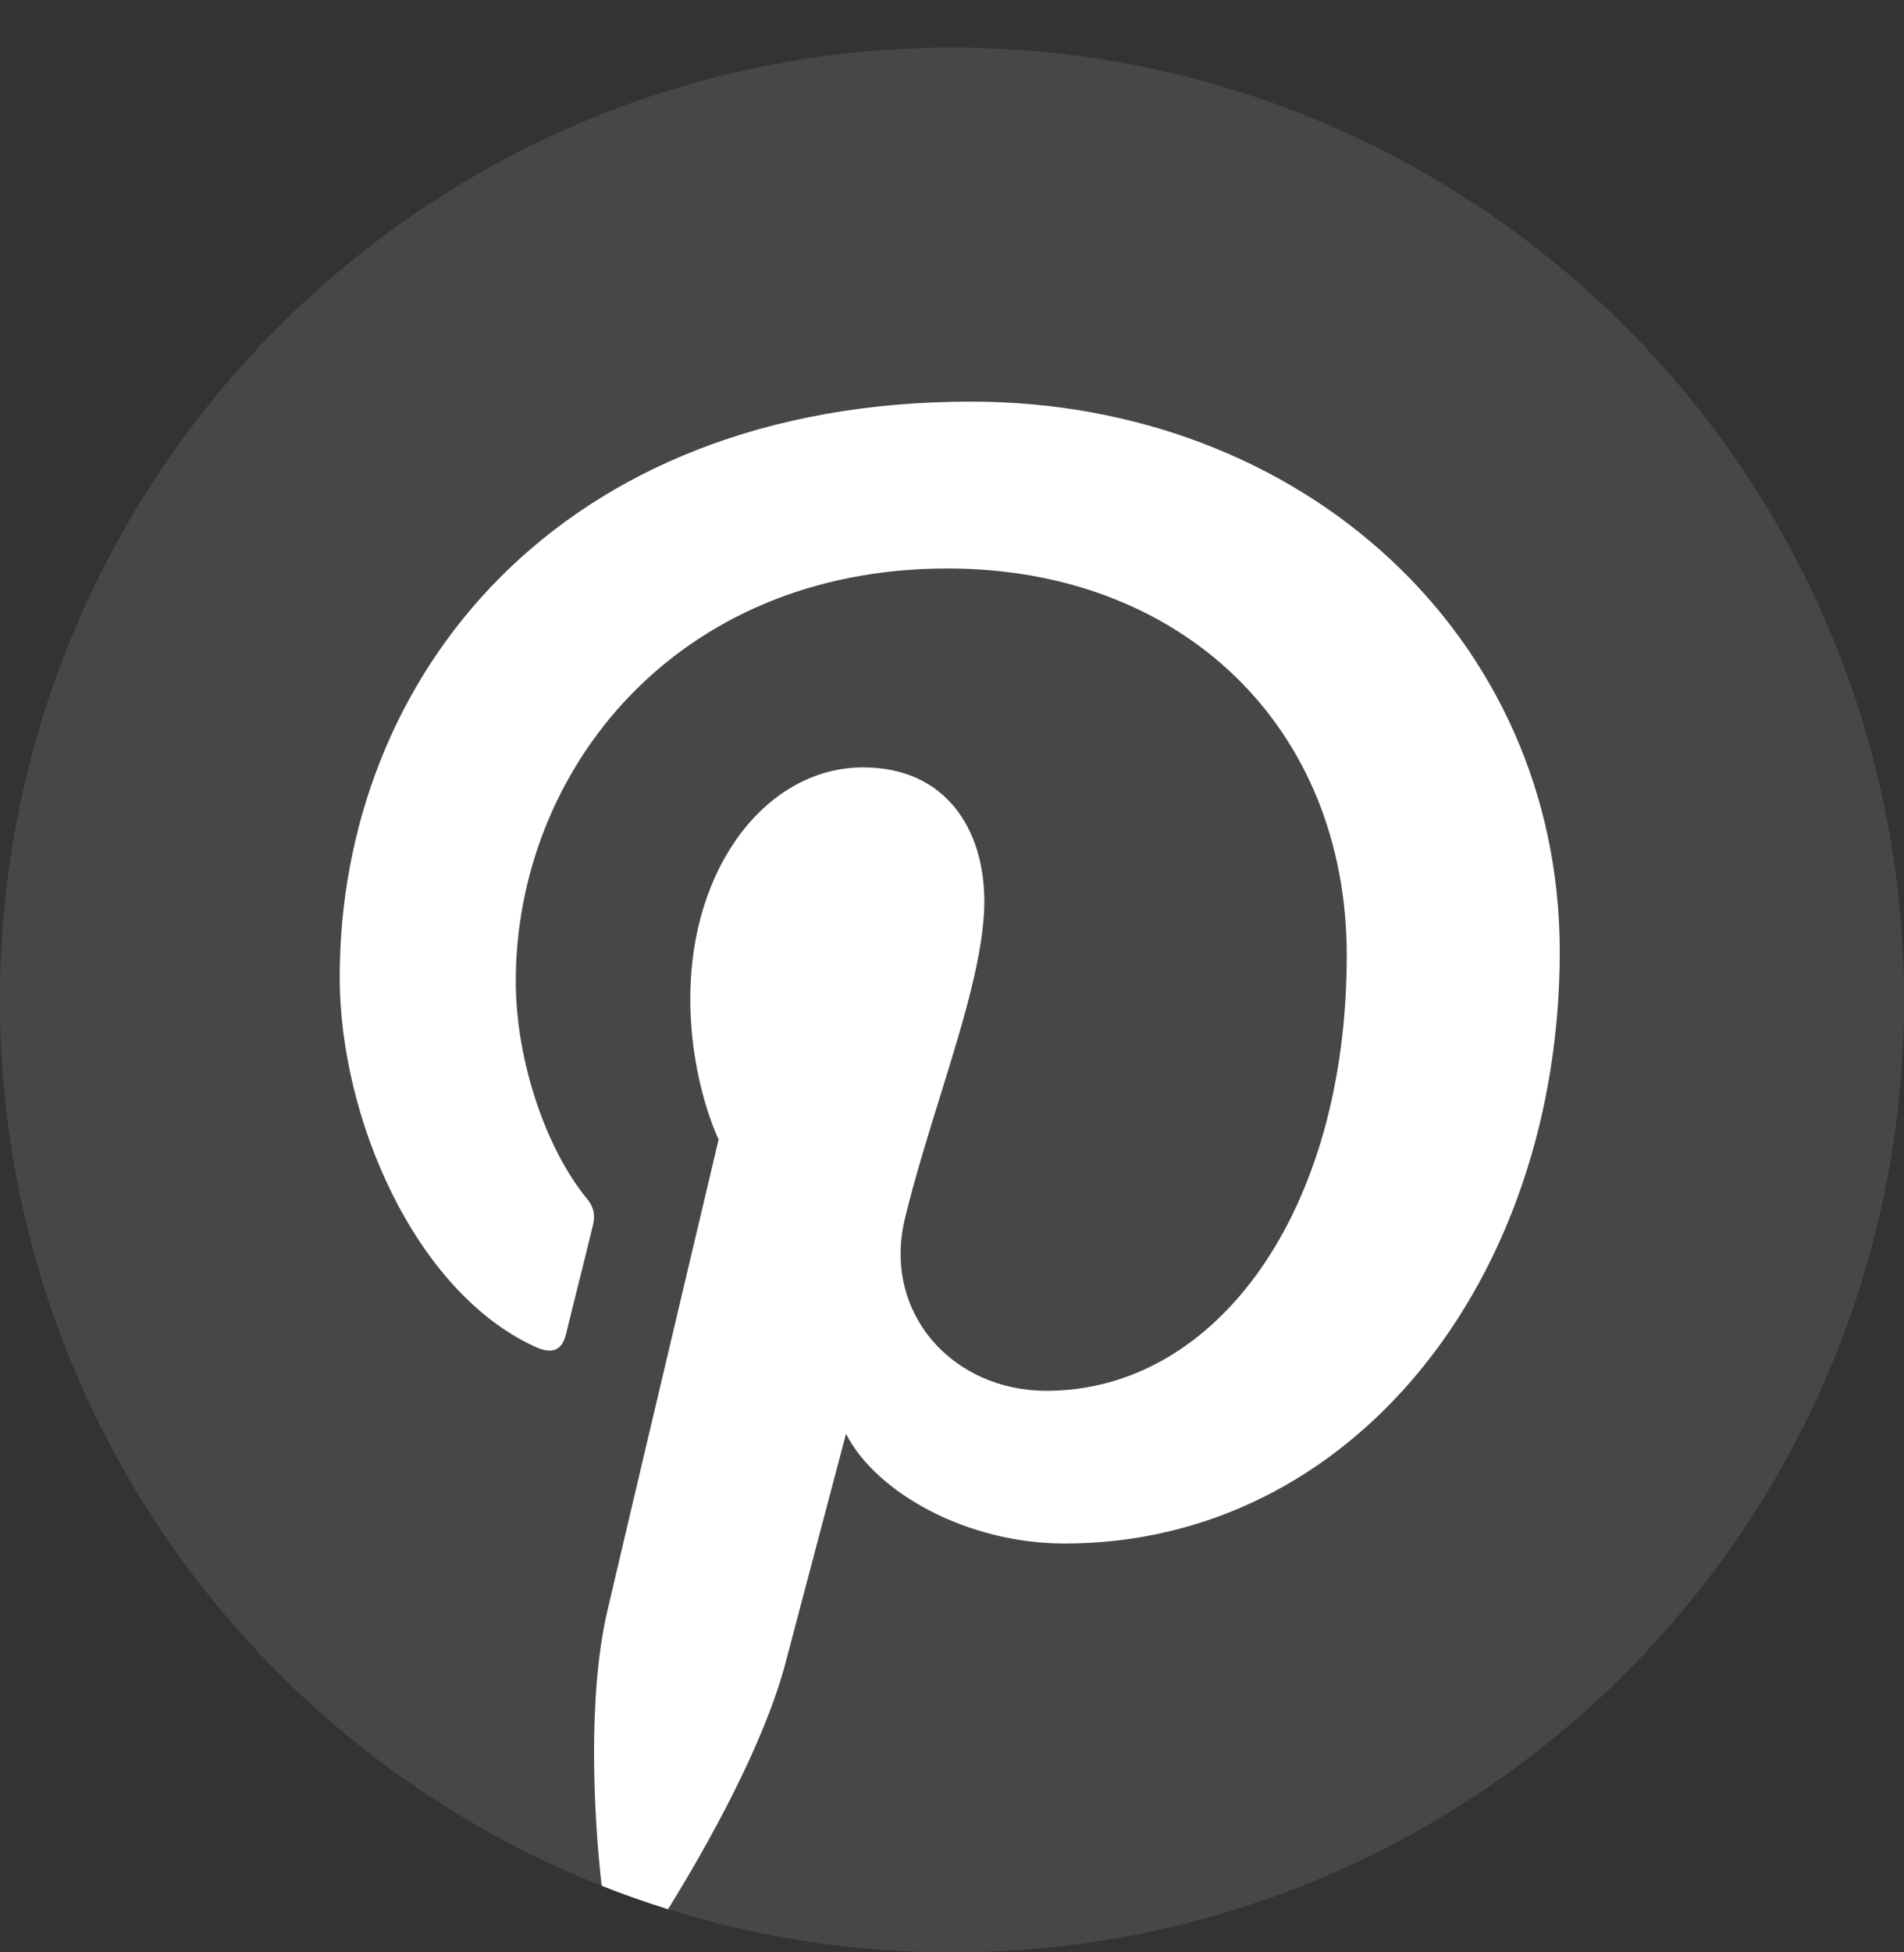<svg width="40" height="41" viewBox="0 0 40 41" fill="none" xmlns="http://www.w3.org/2000/svg">
<rect x="0" y="0" width="40" height="41" fill="#333333" stroke="none"/>
<path d="M0 21C0 9.954 8.954 1 20 1C31.046 1 40 9.954 40 21C40 32.046 31.046 41 20 41C8.954 41 0 32.046 0 21Z" fill="white" fill-opacity="0.1"/>
<path d="M12.64 39.601C13.097 39.782 13.562 39.947 14.034 40.094C14.86 38.761 16.073 36.601 16.517 34.865C16.765 33.928 17.773 30.112 17.773 30.112C18.417 31.362 20.332 32.414 22.364 32.414C28.408 32.414 32.768 26.872 32.768 19.98C32.768 13.368 27.351 8.434 20.398 8.434C11.728 8.434 7.137 14.224 7.137 20.523C7.137 23.467 8.706 27.102 11.216 28.27C11.596 28.451 11.81 28.368 11.893 28.007C11.921 27.89 11.996 27.587 12.086 27.227C12.213 26.721 12.368 26.102 12.455 25.737C12.504 25.54 12.488 25.359 12.322 25.161C11.497 24.158 10.836 22.316 10.836 20.605C10.836 16.197 14.189 11.938 19.903 11.938C24.841 11.938 28.293 15.276 28.293 20.062C28.293 25.457 25.551 29.207 21.984 29.207C20.018 29.207 18.532 27.579 19.011 25.589C19.217 24.74 19.488 23.868 19.751 23.02C20.227 21.485 20.679 20.029 20.679 18.928C20.679 17.398 19.853 16.115 18.136 16.115C16.121 16.115 14.502 18.188 14.502 20.967C14.502 22.727 15.097 23.928 15.097 23.928C15.097 23.928 13.115 32.299 12.752 33.862C12.357 35.584 12.459 38.022 12.64 39.601Z" fill="white"/>
</svg>